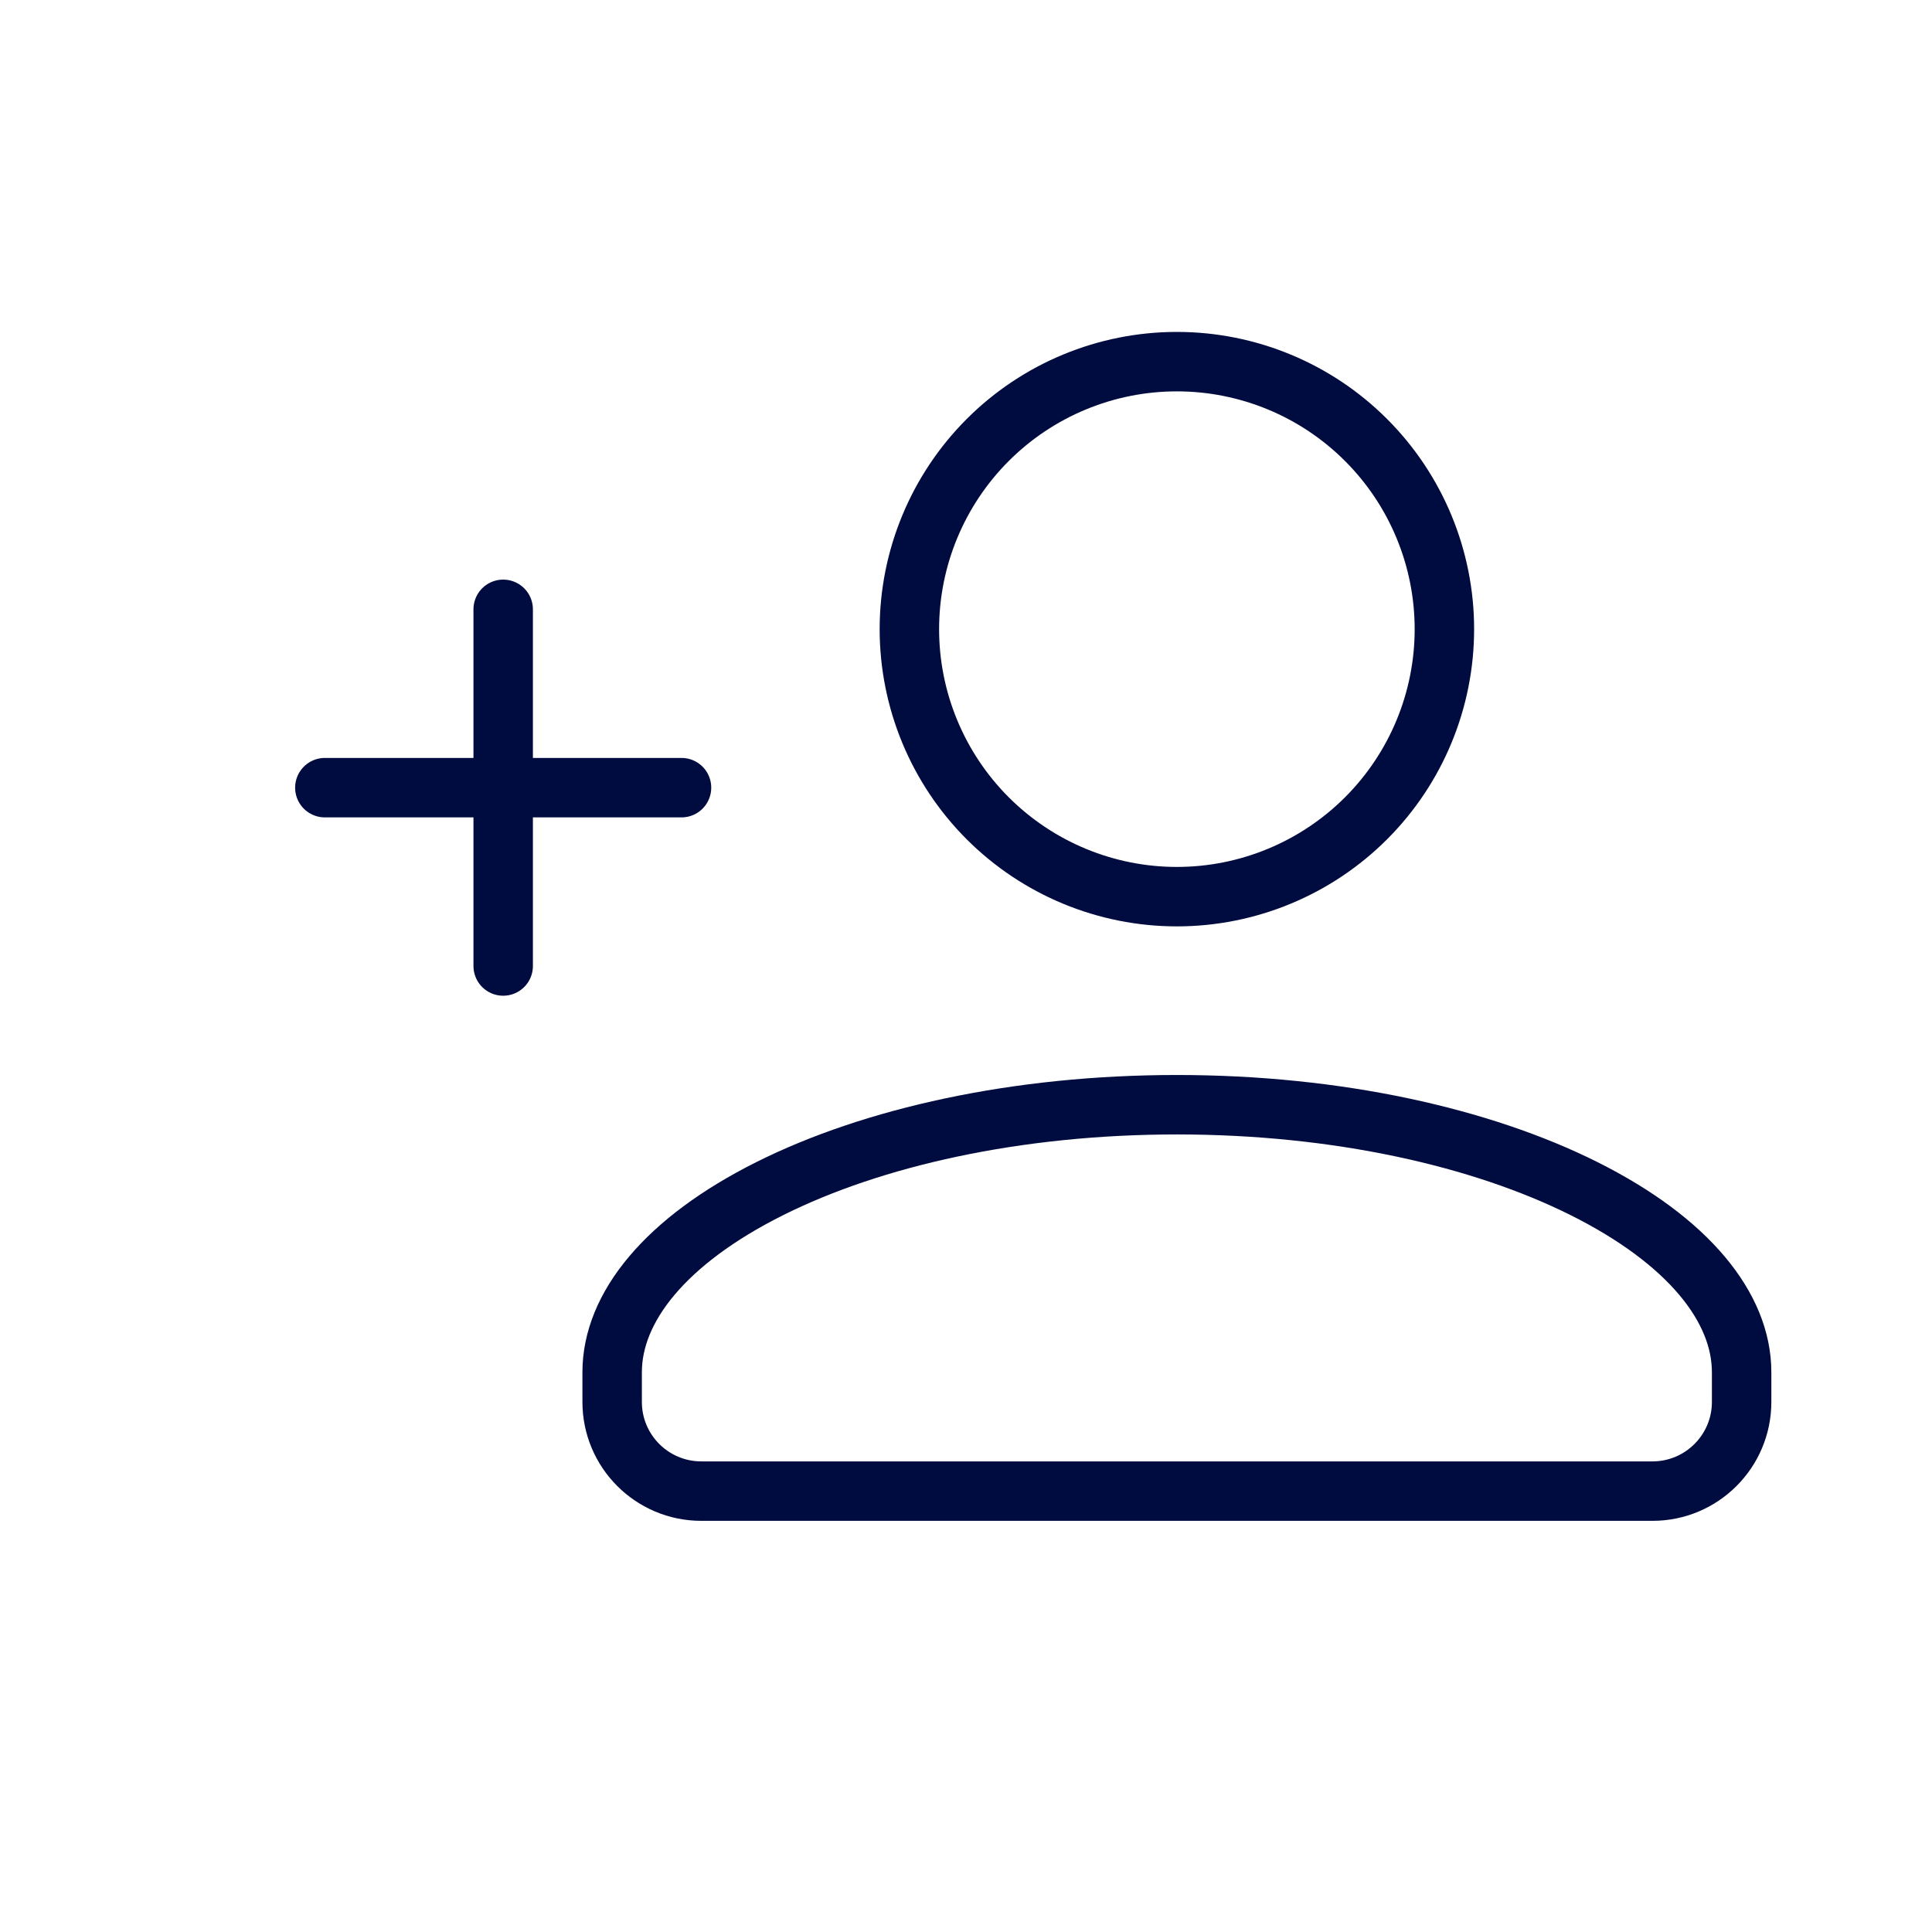 <svg width="65" height="65" viewBox="0 0 65 65" fill="none" xmlns="http://www.w3.org/2000/svg">
<path d="M39.595 12.167C41.982 12.167 44.271 13.115 45.959 14.803C47.647 16.491 48.595 18.78 48.595 21.167C48.595 23.554 47.647 25.843 45.959 27.531C44.271 29.218 41.982 30.167 39.595 30.167C37.208 30.167 34.919 29.218 33.231 27.531C31.544 25.843 30.595 23.554 30.595 21.167C30.595 18.78 31.544 16.491 33.231 14.803C34.919 13.115 37.208 12.167 39.595 12.167ZM39.595 37.167C44.999 37.167 49.839 38.263 53.292 39.989C56.804 41.745 58.595 43.987 58.595 46.167V47.167C58.595 48.824 57.252 50.167 55.595 50.167H23.595C21.938 50.167 20.595 48.824 20.595 47.167V46.167C20.595 43.987 22.387 41.745 25.899 39.989C29.351 38.263 34.192 37.167 39.595 37.167Z" stroke="#000C3F" stroke-width="2"/>
<path d="M16.929 20.5V32.5M10.929 26.5H22.929" stroke="#000C3F" stroke-width="2" stroke-linecap="round"/>
</svg>
